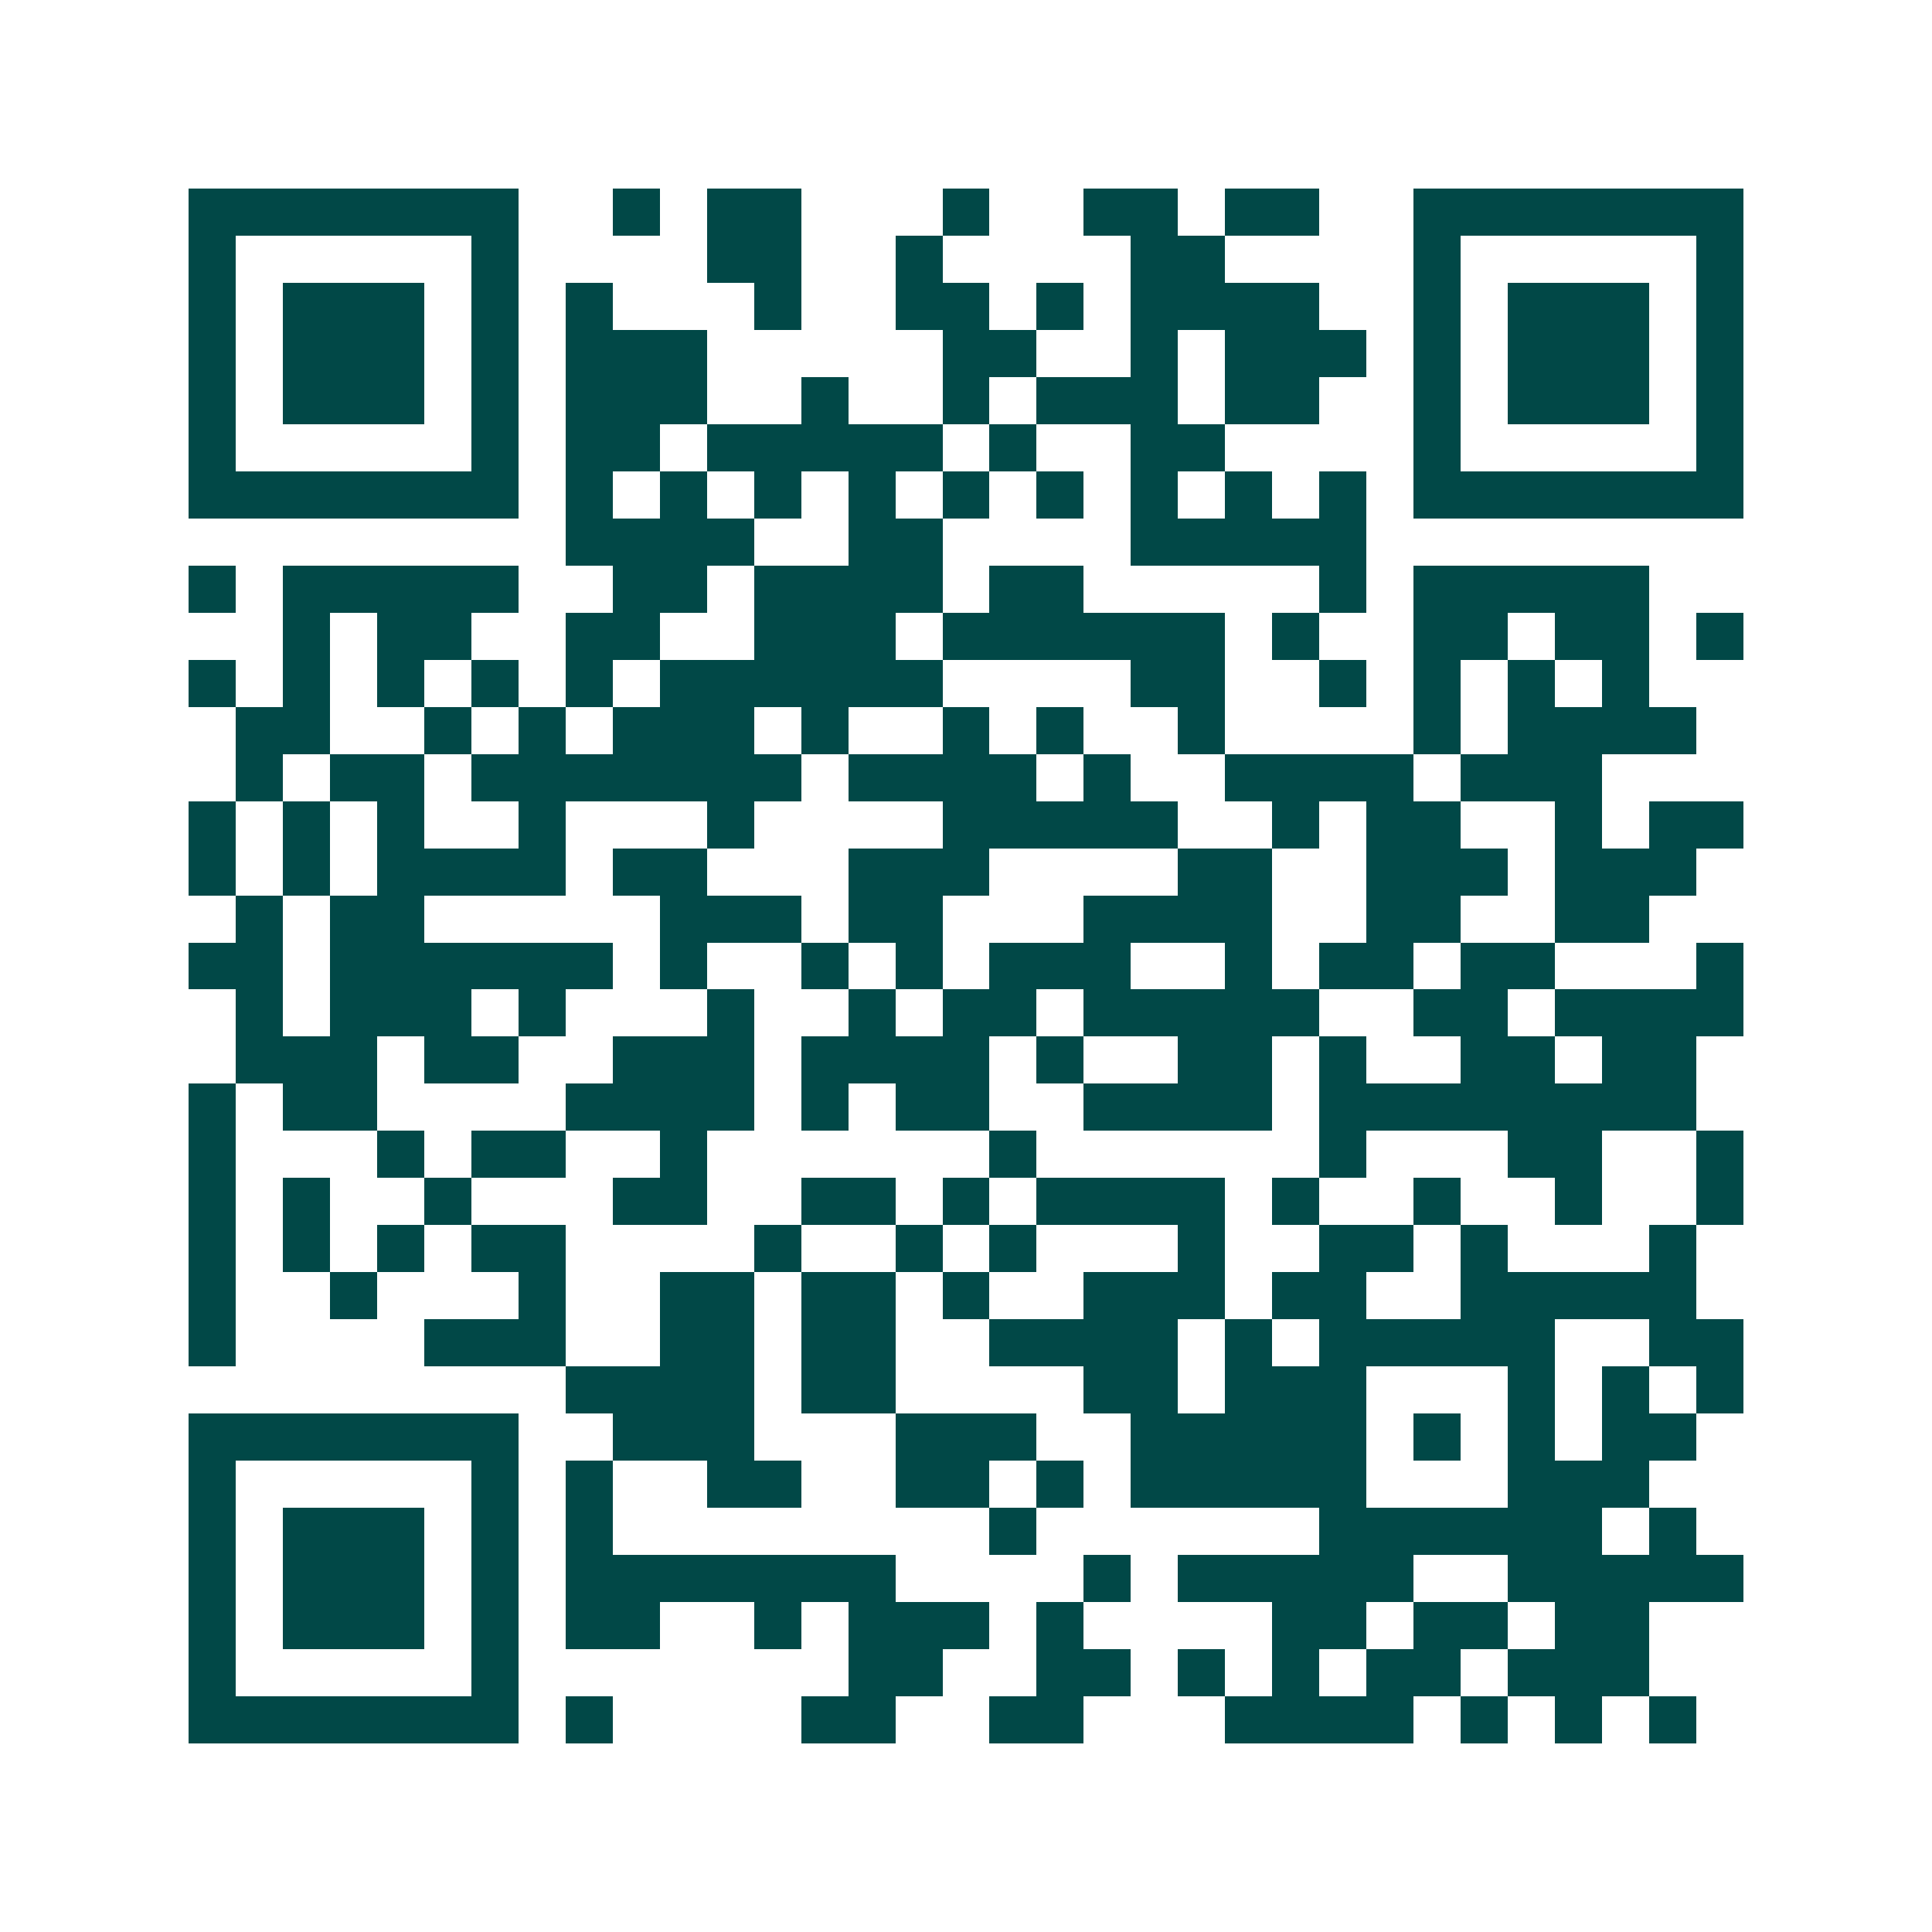 <svg xmlns="http://www.w3.org/2000/svg" width="200" height="200" viewBox="0 0 41 41" shape-rendering="crispEdges"><path fill="#ffffff" d="M0 0h41v41H0z"/><path stroke="#014847" d="M4 4.5h7m2 0h1m1 0h2m3 0h1m2 0h2m1 0h2m2 0h7M4 5.5h1m5 0h1m4 0h2m2 0h1m4 0h2m4 0h1m5 0h1M4 6.5h1m1 0h3m1 0h1m1 0h1m3 0h1m2 0h2m1 0h1m1 0h4m2 0h1m1 0h3m1 0h1M4 7.5h1m1 0h3m1 0h1m1 0h3m5 0h2m2 0h1m1 0h3m1 0h1m1 0h3m1 0h1M4 8.5h1m1 0h3m1 0h1m1 0h3m2 0h1m2 0h1m1 0h3m1 0h2m2 0h1m1 0h3m1 0h1M4 9.5h1m5 0h1m1 0h2m1 0h5m1 0h1m2 0h2m4 0h1m5 0h1M4 10.5h7m1 0h1m1 0h1m1 0h1m1 0h1m1 0h1m1 0h1m1 0h1m1 0h1m1 0h1m1 0h7M12 11.5h4m2 0h2m4 0h5M4 12.5h1m1 0h5m2 0h2m1 0h4m1 0h2m5 0h1m1 0h5M6 13.5h1m1 0h2m2 0h2m2 0h3m1 0h6m1 0h1m2 0h2m1 0h2m1 0h1M4 14.5h1m1 0h1m1 0h1m1 0h1m1 0h1m1 0h6m4 0h2m2 0h1m1 0h1m1 0h1m1 0h1M5 15.5h2m2 0h1m1 0h1m1 0h3m1 0h1m2 0h1m1 0h1m2 0h1m4 0h1m1 0h4M5 16.5h1m1 0h2m1 0h7m1 0h4m1 0h1m2 0h4m1 0h3M4 17.5h1m1 0h1m1 0h1m2 0h1m3 0h1m4 0h5m2 0h1m1 0h2m2 0h1m1 0h2M4 18.5h1m1 0h1m1 0h4m1 0h2m3 0h3m4 0h2m2 0h3m1 0h3M5 19.5h1m1 0h2m5 0h3m1 0h2m3 0h4m2 0h2m2 0h2M4 20.5h2m1 0h6m1 0h1m2 0h1m1 0h1m1 0h3m2 0h1m1 0h2m1 0h2m3 0h1M5 21.5h1m1 0h3m1 0h1m3 0h1m2 0h1m1 0h2m1 0h5m2 0h2m1 0h4M5 22.5h3m1 0h2m2 0h3m1 0h4m1 0h1m2 0h2m1 0h1m2 0h2m1 0h2M4 23.5h1m1 0h2m4 0h4m1 0h1m1 0h2m2 0h4m1 0h8M4 24.5h1m3 0h1m1 0h2m2 0h1m6 0h1m6 0h1m3 0h2m2 0h1M4 25.5h1m1 0h1m2 0h1m3 0h2m2 0h2m1 0h1m1 0h4m1 0h1m2 0h1m2 0h1m2 0h1M4 26.5h1m1 0h1m1 0h1m1 0h2m4 0h1m2 0h1m1 0h1m3 0h1m2 0h2m1 0h1m3 0h1M4 27.5h1m2 0h1m3 0h1m2 0h2m1 0h2m1 0h1m2 0h3m1 0h2m2 0h5M4 28.5h1m4 0h3m2 0h2m1 0h2m2 0h4m1 0h1m1 0h5m2 0h2M12 29.5h4m1 0h2m4 0h2m1 0h3m3 0h1m1 0h1m1 0h1M4 30.5h7m2 0h3m3 0h3m2 0h5m1 0h1m1 0h1m1 0h2M4 31.5h1m5 0h1m1 0h1m2 0h2m2 0h2m1 0h1m1 0h5m3 0h3M4 32.5h1m1 0h3m1 0h1m1 0h1m8 0h1m6 0h6m1 0h1M4 33.5h1m1 0h3m1 0h1m1 0h7m4 0h1m1 0h5m2 0h5M4 34.5h1m1 0h3m1 0h1m1 0h2m2 0h1m1 0h3m1 0h1m4 0h2m1 0h2m1 0h2M4 35.5h1m5 0h1m7 0h2m2 0h2m1 0h1m1 0h1m1 0h2m1 0h3M4 36.5h7m1 0h1m4 0h2m2 0h2m3 0h4m1 0h1m1 0h1m1 0h1"/></svg>
